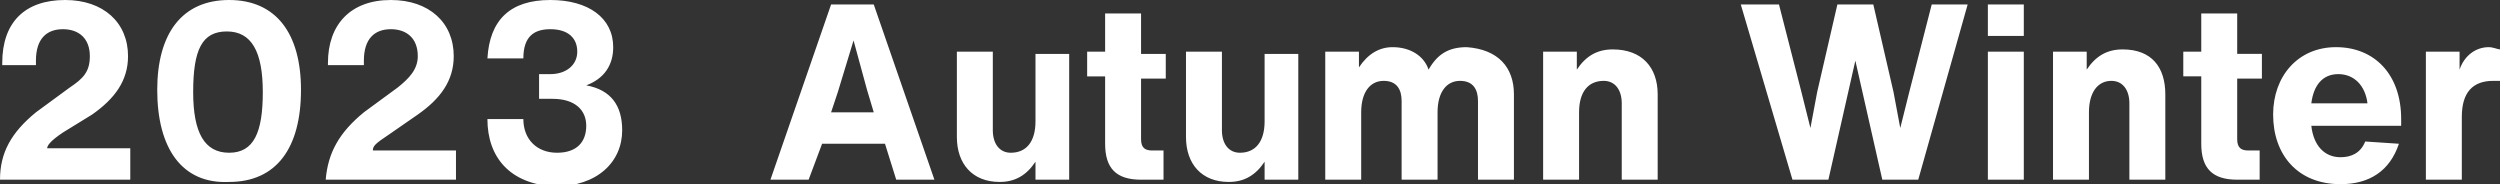 <svg viewBox="0 0 111.3 8.2" xmlns="http://www.w3.org/2000/svg"><rect x="0" y="0" width="111.3" height="8.2" fill="#333333" stroke="none"/><path d="m1.6 5 1.5-1.1c.6-.4.9-.7.9-1.4 0-.8-.5-1.2-1.2-1.2s-1.2.4-1.2 1.4v.2h-1.5v-.1c0-1.8 1-2.8 2.8-2.8 1.7 0 2.8 1 2.8 2.5 0 1.1-.6 1.9-1.6 2.6l-1.3.8c-.6.4-.7.6-.7.7h3.7v1.4h-5.8c0-1.2.5-2.1 1.6-3zm5.4-1c0-2.5 1.1-4 3.2-4s3.2 1.5 3.2 4c0 2.6-1.1 4.1-3.2 4.1-2.1.1-3.2-1.5-3.2-4.1zm4.7.1c0-1.8-.5-2.7-1.6-2.7s-1.5.8-1.5 2.7c0 1.8.5 2.7 1.6 2.7s1.5-.9 1.5-2.7zm4.5.9 1.5-1.1c.5-.4.9-.8.9-1.4 0-.8-.5-1.2-1.2-1.2s-1.2.4-1.2 1.4v.2h-1.6v-.1c0-1.7 1-2.8 2.8-2.8 1.7 0 2.8 1 2.8 2.5 0 1.1-.6 1.9-1.6 2.6l-1.3.9c-.6.4-.7.5-.7.7h3.7v1.3h-5.8c.1-1.2.6-2.1 1.7-3zm5.5.3h1.6c0 .9.6 1.5 1.5 1.5s1.3-.5 1.3-1.2-.5-1.2-1.5-1.2h-.6v-1.1h.5c.7 0 1.2-.4 1.2-1s-.4-1-1.2-1c-.7 0-1.2.3-1.2 1.3h-1.6c.1-1.7 1-2.6 2.8-2.6 1.7 0 2.8.8 2.8 2.1 0 .8-.4 1.4-1.2 1.7 1.1.2 1.6.9 1.6 2 0 1.4-1.1 2.5-3 2.5-2-.1-3-1.3-3-3zm17.7 1.1h-2.8l-.6 1.6h-1.7l2.7-7.8h1.9l2.7 7.8h-1.7zm-.5-1.4-.3-1-.6-2.2-.7 2.3-.3.9zm8.7-2.7v5.7h-1.5v-.8c-.4.6-.9.9-1.6.9-1.2 0-1.9-.8-1.9-2v-3.8h1.6v3.5c0 .6.3 1 .8 1 .7 0 1.1-.5 1.1-1.4v-3h1.5zm3.2 3.9c0 .4.2.5.5.5h.5v1.3h-1c-1.1 0-1.6-.5-1.6-1.6v-3h-.8v-1.1h.8v-1.7h1.6v1.8h1.1v1.1h-1.1zm7-3.9v5.7h-1.5v-.8c-.4.6-.9.9-1.6.9-1.2 0-1.9-.8-1.9-2v-3.8h1.6v3.5c0 .6.3 1 .8 1 .7 0 1.1-.5 1.1-1.4v-3h1.5zm9.6 1.9v3.8h-1.6v-3.5c0-.5-.2-.9-.8-.9s-1 .5-1 1.4v3h-1.6v-3.5c0-.5-.2-.9-.8-.9s-1 .5-1 1.4v3h-1.6v-5.7h1.5v.7c.4-.6.9-.9 1.5-.9.8 0 1.4.4 1.6 1 .4-.7.9-1 1.7-1 1.4.1 2.1.9 2.1 2.1zm6.4 0v3.8h-1.6v-3.4c0-.6-.3-1-.8-1-.7 0-1.1.5-1.1 1.4v3h-1.6v-5.7h1.5v.8c.4-.6.9-.9 1.6-.9 1.3 0 2 .8 2 2zm13.8-4-2.2 7.8h-1.6l-1.2-5.3-1.2 5.3h-1.6l-2.3-7.8h1.7l1 3.9.4 1.6.3-1.6.9-3.9h1.6l.9 3.9.3 1.6.4-1.6 1-3.9h1.6zm.9 0h1.6v1.4h-1.6v-1.4zm0 2.1h1.6v5.7h-1.6zm7.9 1.9v3.8h-1.6v-3.4c0-.6-.3-1-.8-1-.6 0-1 .5-1 1.4v3h-1.6v-5.7h1.5v.8c.4-.6.9-.9 1.6-.9 1.3 0 1.9.8 1.9 2zm3.2 2c0 .4.2.5.5.5h.5v1.3h-1c-1.1 0-1.6-.5-1.6-1.6v-3h-.8v-1.1h.8v-1.7h1.6v1.8h1.1v1.1h-1.1zm7.4-.6h-4.1c.1.9.6 1.4 1.3 1.4.5 0 .9-.2 1.1-.7l1.5.1c-.4 1.2-1.3 1.8-2.6 1.8-1.9 0-3-1.3-3-3.1 0-1.7 1.1-3 2.8-3s2.9 1.2 2.9 3.2v.3zm-4.1-1h2.5c-.1-.8-.6-1.3-1.3-1.3s-1.1.5-1.2 1.3zm8.4-2.4v1.4h-.3c-.9 0-1.4.5-1.4 1.6v2.8h-1.6v-5.7h1.5v.8c.2-.6.7-1 1.3-1 .2 0 .4.1.5.1z" fill="#fff"/></svg>